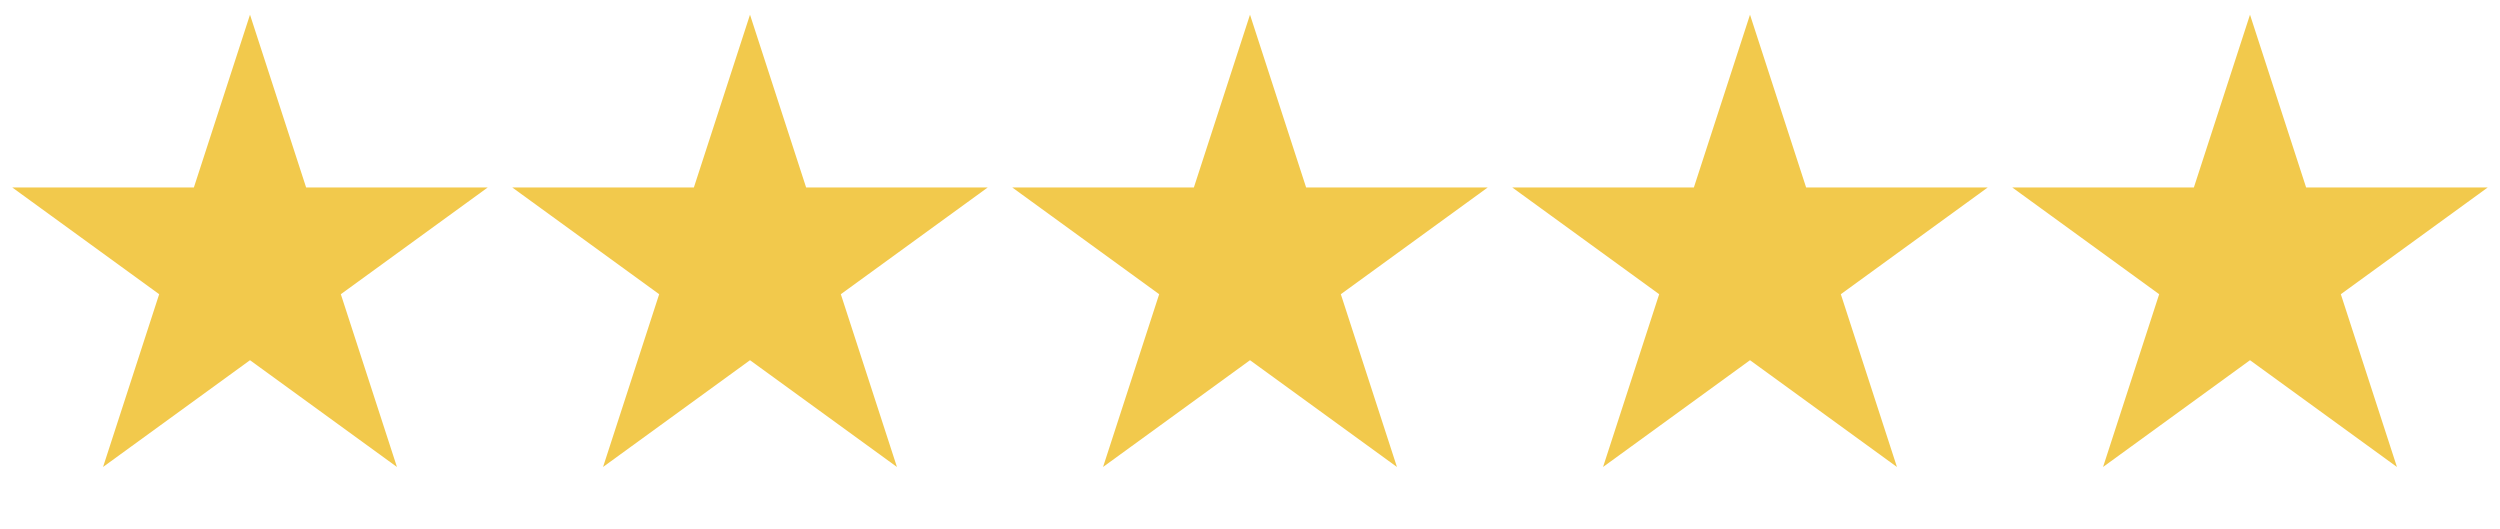 <svg width="85" height="18" viewBox="0 0 85 18" fill="none" xmlns="http://www.w3.org/2000/svg">
<path d="M8.5 0.5L10.408 6.373L16.584 6.373L11.588 10.003L13.496 15.877L8.5 12.247L3.504 15.877L5.412 10.003L0.416 6.373L6.592 6.373L8.5 0.5Z" fill="#F2C94C"/>
<path d="M25.5 0.5L27.408 6.373L33.584 6.373L28.588 10.003L30.496 15.877L25.5 12.247L20.504 15.877L22.412 10.003L17.416 6.373L23.592 6.373L25.5 0.5Z" fill="#F2C94C"/>
<path d="M42.5 0.5L44.408 6.373L50.584 6.373L45.588 10.003L47.496 15.877L42.5 12.247L37.504 15.877L39.412 10.003L34.416 6.373L40.592 6.373L42.5 0.5Z" fill="#F2C94C"/>
<path d="M59.5 0.5L61.408 6.373L67.584 6.373L62.588 10.003L64.496 15.877L59.5 12.247L54.504 15.877L56.412 10.003L51.416 6.373L57.592 6.373L59.5 0.5Z" fill="#F2C94C"/>
<path d="M76.5 0.5L78.408 6.373L84.584 6.373L79.588 10.003L81.496 15.877L76.5 12.247L71.504 15.877L73.412 10.003L68.416 6.373L74.592 6.373L76.5 0.5Z" fill="#F2C94C"/>
</svg>
